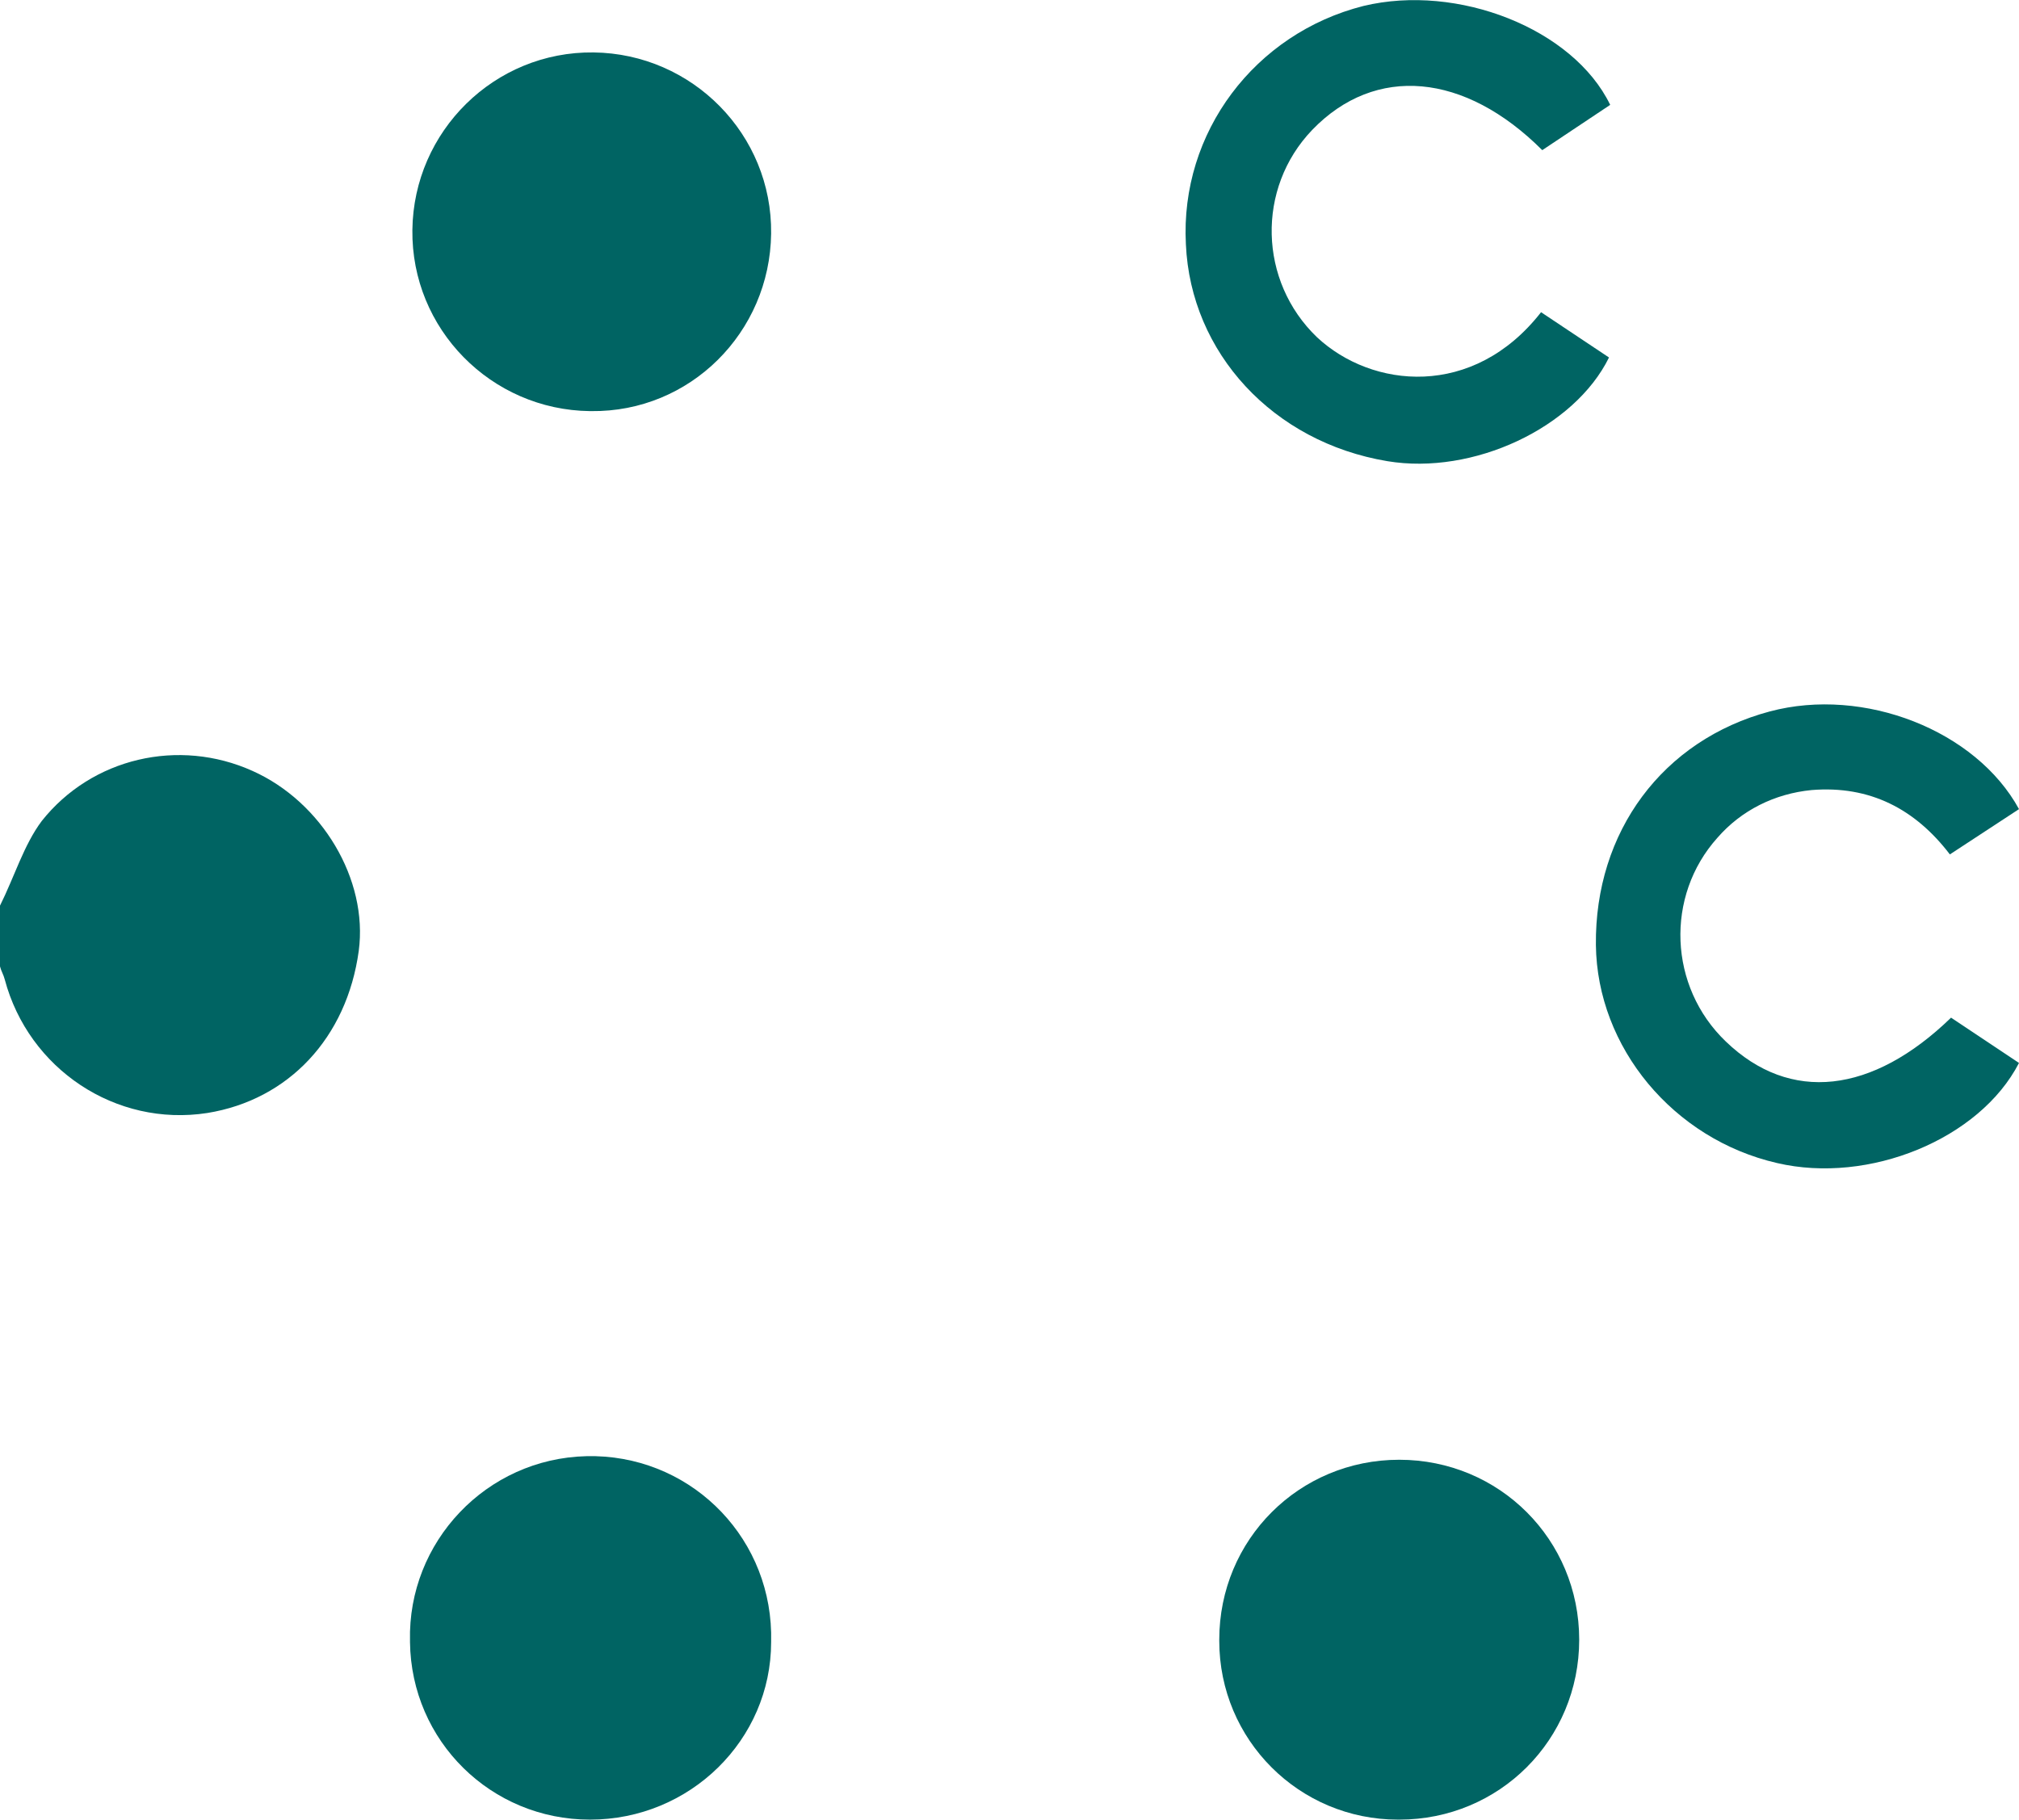 <?xml version="1.0" encoding="utf-8"?>
<!-- Generator: Adobe Illustrator 25.2.0, SVG Export Plug-In . SVG Version: 6.00 Build 0)  -->
<svg version="1.1" id="Layer_1" xmlns="http://www.w3.org/2000/svg" xmlns:xlink="http://www.w3.org/1999/xlink" x="0px" y="0px"
	 viewBox="0 0 169.4 152.7" style="enable-background:new 0 0 169.4 152.7;" xml:space="preserve">
<style type="text/css">
	.st0{fill:#006463;}
</style>
<g id="Layer_2_1_">
	<g id="Layer_1-2">
		<path class="st0" d="M0,76c1.2-2.4,2-5.1,3.5-7.1c4.2-5.3,11.5-7,17.7-4.2c5.8,2.6,9.7,9.1,8.9,15.1c-1,7.3-5.9,12.5-12.7,13.6
			c-7.7,1.2-15-3.7-17-11.2c-0.1-0.4-0.3-0.7-0.4-1.1V76z"/>
		<path class="st0" d="M117.3,152.7c-8.3,0-15-6.7-15-15c0,0,0-0.1,0-0.1c0-8.4,6.7-15.1,15.1-15.1s15.1,6.7,15.1,15.1
			s-6.7,15.1-15.1,15.1C117.4,152.7,117.3,152.7,117.3,152.7z"/>
		<path class="st0" d="M49.5,34.5c-8.3-0.1-15-6.9-14.9-15.2s6.9-15,15.2-14.9c8.3,0.1,15,6.9,14.9,15.2c0,0,0,0,0,0
			c-0.1,8.3-6.8,15-15.1,14.9C49.5,34.5,49.5,34.5,49.5,34.5z"/>
		<path class="st0" d="M49.5,152.7c-8.3,0-15-6.6-15.1-14.9c0,0,0-0.1,0-0.1c-0.2-8.3,6.4-15.3,14.8-15.5s15.3,6.4,15.5,14.8
			c0,0.3,0,0.5,0,0.8C64.7,146,57.9,152.7,49.5,152.7C49.6,152.7,49.6,152.7,49.5,152.7z"/>
		<path class="st0" d="M169.4,67.9l-5.8,3.8c-2.9-3.8-6.7-5.8-11.6-5.4c-3.1,0.3-5.9,1.7-7.9,4c-4.4,4.9-4.1,12.5,0.7,17.1
			c5.4,5.2,12.3,4.4,18.9-2l5.7,3.8c-3.3,6.4-12.6,10.2-20.3,8.4c-8.7-2-15.1-9.7-15.2-18.3c-0.1-9.5,5.6-17.2,14.6-19.6
			C156.4,57.6,165.8,61.3,169.4,67.9z"/>
		<path class="st0" d="M135.1,8.8l-5.7,3.8c-6.5-6.5-14-7.2-19.3-1.7c-4.7,4.9-4.5,12.7,0.4,17.4c0,0,0,0,0,0
			c4.6,4.3,13.1,5.2,18.8-2.1L135,30c-2.9,5.9-11.4,9.9-18.6,8.7c-9.6-1.6-16.5-9.1-16.9-18.2c-0.5-9.4,5.8-17.7,14.9-20
			C122.3-1.4,132,2.4,135.1,8.8z"/>
	</g>
</g>
</svg>

